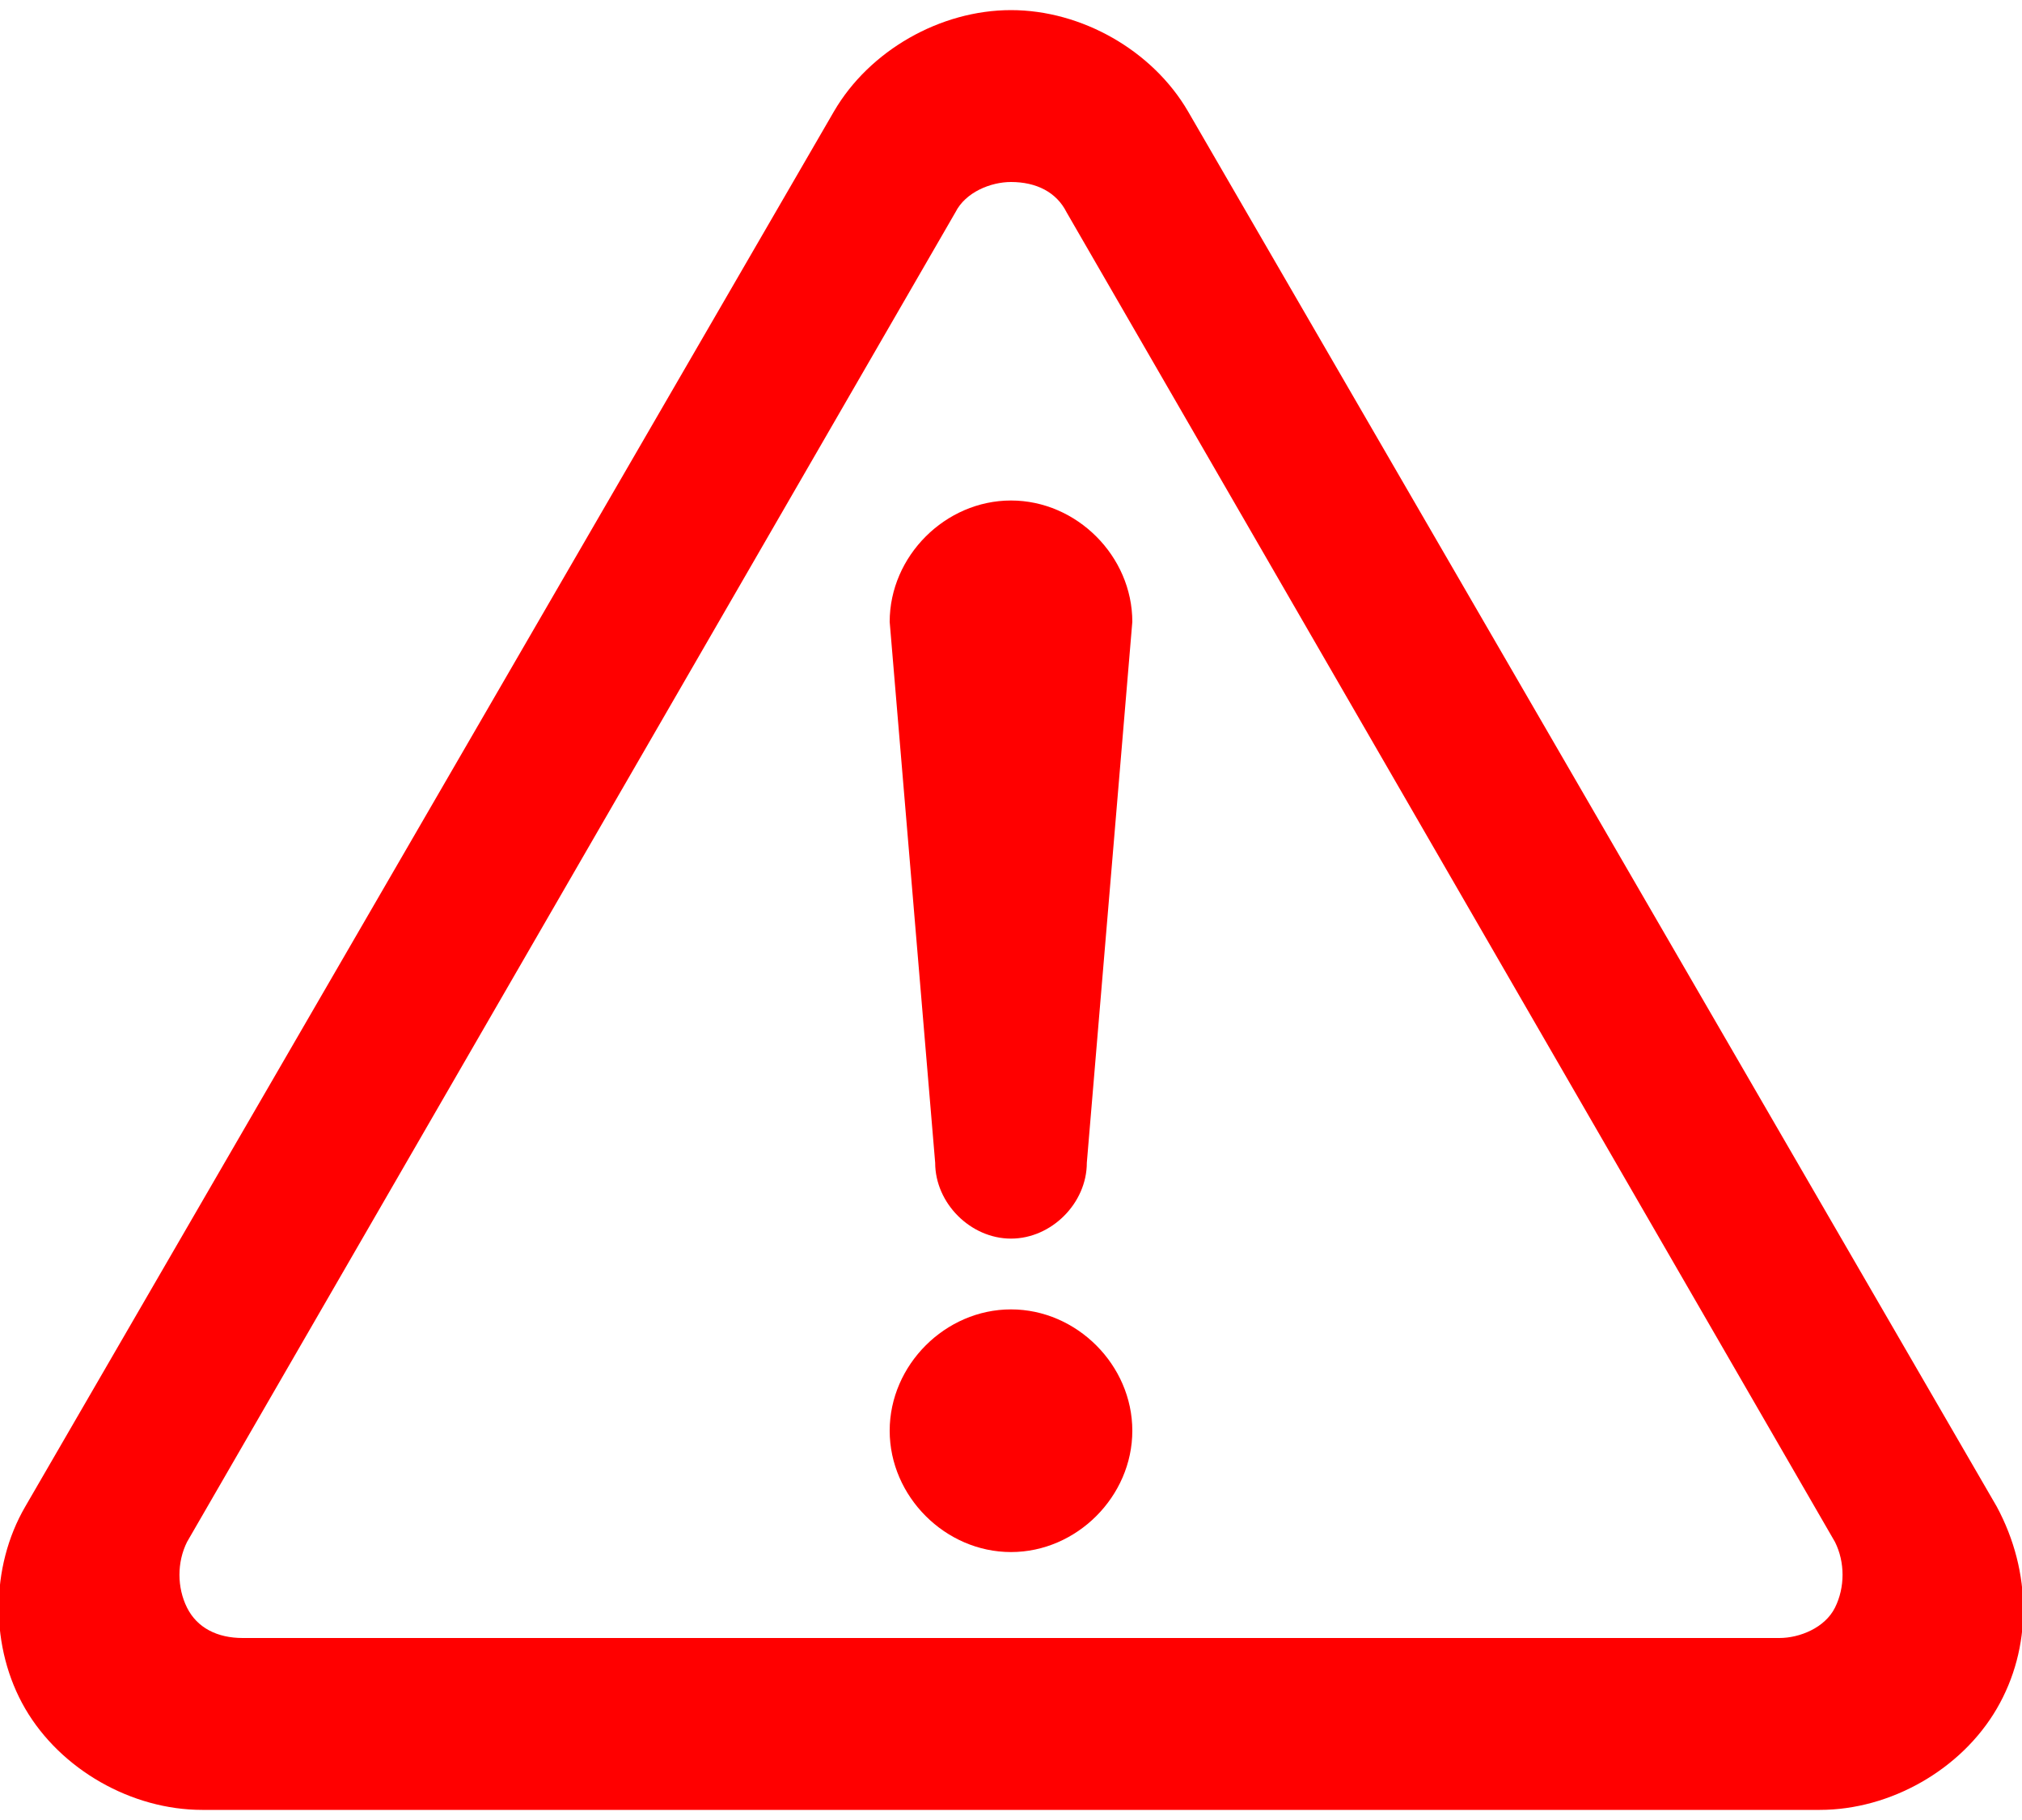 <?xml version="1.0" encoding="utf-8"?>
<!-- Generator: Adobe Illustrator 27.4.0, SVG Export Plug-In . SVG Version: 6.00 Build 0)  -->
<svg version="1.1" id="レイヤー_1" xmlns="http://www.w3.org/2000/svg" xmlns:xlink="http://www.w3.org/1999/xlink" x="0px"
	 y="0px" width="40px" height="36px" viewBox="0 0 40 36" style="enable-background:new 0 0 40 36;" xml:space="preserve">
<path style="fill:#FF0000;" d="M20,25.9c-1.3,0-2.4,1.1-2.4,2.4c0,1.3,1.1,2.4,2.4,2.4s2.4-1.1,2.4-2.4C22.4,27,21.3,25.9,20,25.9z"
	/>
<path style="fill:#FF0000;" d="M39.5,29.8l-16-27.6c-0.7-1.2-2.1-2-3.5-2c-1.4,0-2.8,0.8-3.5,2l-16,27.6c-0.7,1.2-0.7,2.8,0,4
	c0.7,1.2,2.1,2,3.5,2H36c1.4,0,2.8-0.8,3.5-2C40.2,32.6,40.2,31.1,39.5,29.8z M36.3,31.8c-0.2,0.4-0.7,0.6-1.1,0.6H4.8
	c-0.5,0-0.9-0.2-1.1-0.6c-0.2-0.4-0.2-0.9,0-1.3L18.9,4.2c0.2-0.4,0.7-0.6,1.1-0.6c0.5,0,0.9,0.2,1.1,0.6l15.2,26.3
	C36.5,30.9,36.5,31.4,36.3,31.8z"/>
<path style="fill:#FF0000;" d="M20,9.9c-1.3,0-2.4,1.1-2.4,2.4L18.5,23c0,0.8,0.7,1.5,1.5,1.5c0.8,0,1.5-0.7,1.5-1.5l0.9-10.7
	C22.4,11,21.3,9.9,20,9.9z"/>
</svg>
